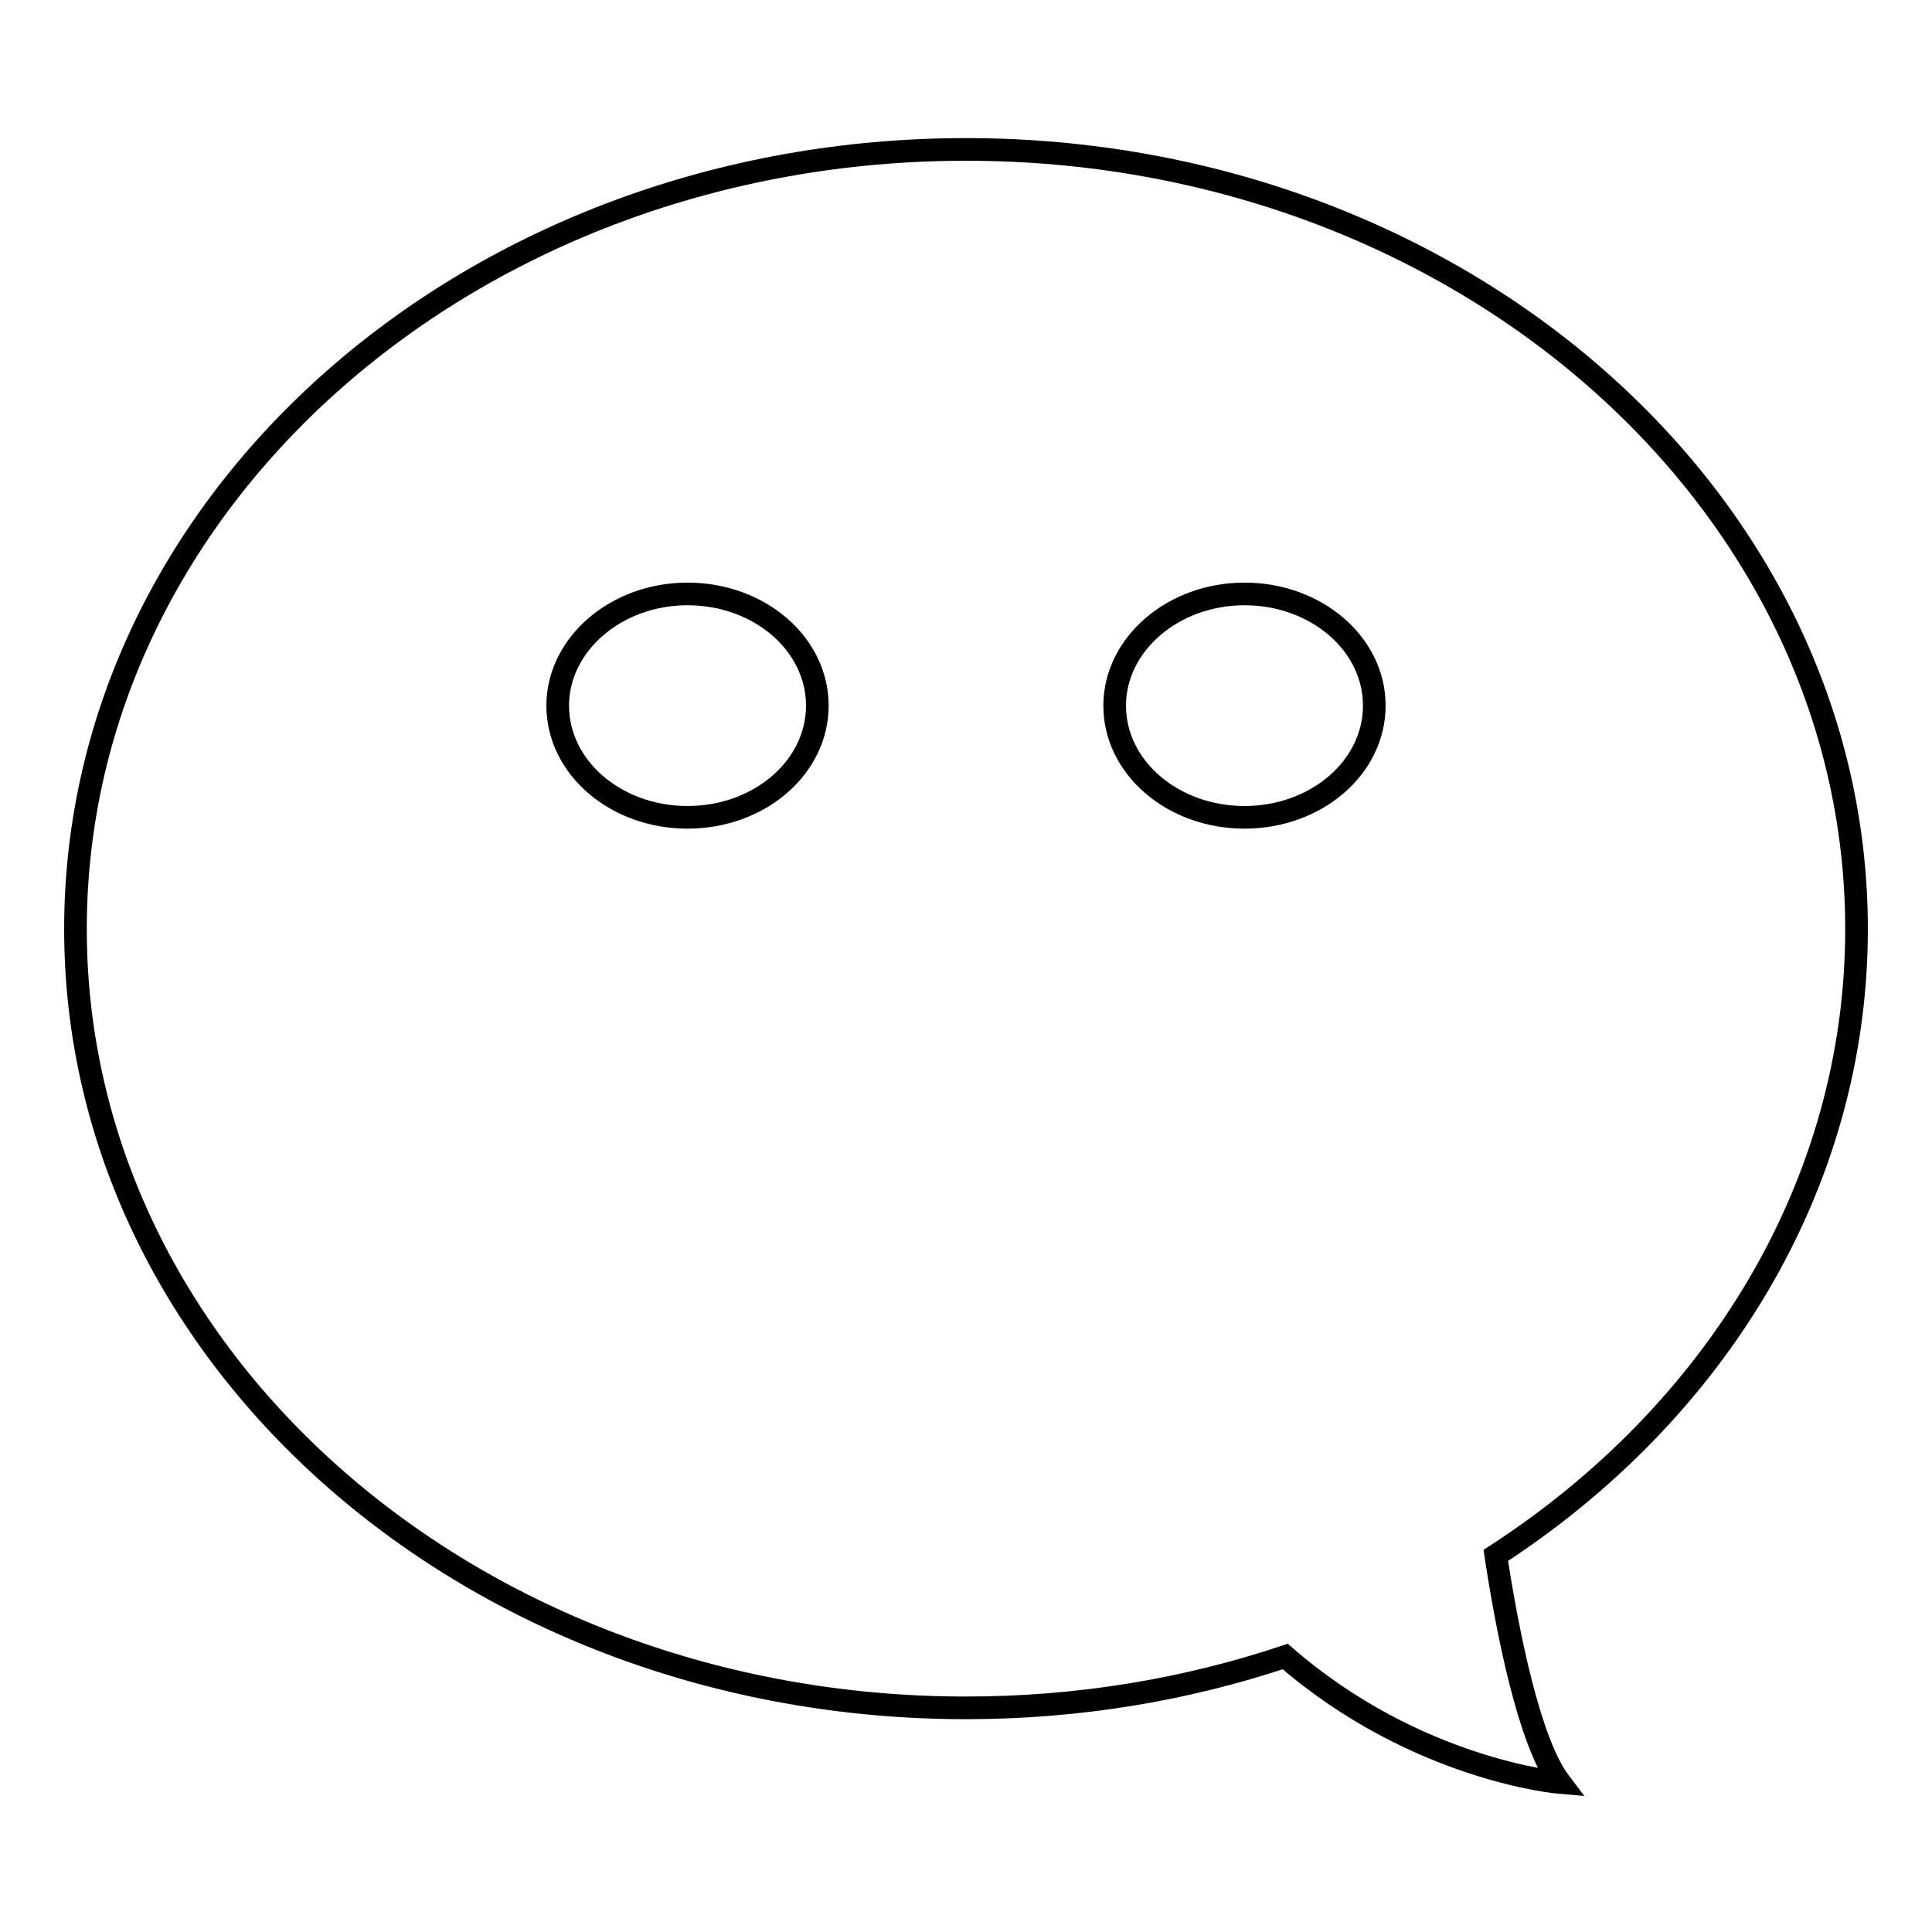 <?xml version="1.0" encoding="utf-8"?>
<!-- Svg Vector Icons : http://www.onlinewebfonts.com/icon -->
<!DOCTYPE svg PUBLIC "-//W3C//DTD SVG 1.1//EN" "http://www.w3.org/Graphics/SVG/1.1/DTD/svg11.dtd">
<svg version="1.1" xmlns="http://www.w3.org/2000/svg" xmlns:xlink="http://www.w3.org/1999/xlink" x="0px" y="0px" viewBox="0 0 256 256" enable-background="new 0 0 256 256" xml:space="preserve">
<g><g><path stroke-width="3" fill-opacity="0" stroke="#000000"  d="M246,123.1c0-57-52.8-103.3-118-103.3C62.8,19.8,10,66,10,123.1c0,57,52.8,103.2,118,103.2c14.9,0,29.1-2.4,42.3-6.8c17.4,15.1,36.4,16.7,36.4,16.7c-4.1-5.4-7-20.2-8.5-30.1C227.2,187.3,246,157.1,246,123.1z M91.1,108.3c-9.5,0-17.2-6.6-17.2-14.8c0-8.1,7.7-14.8,17.2-14.8c9.5,0,17.2,6.6,17.2,14.8C108.3,101.7,100.6,108.3,91.1,108.3z M164.9,108.3c-9.5,0-17.2-6.6-17.2-14.8c0-8.1,7.7-14.8,17.2-14.8s17.2,6.6,17.2,14.8C182.1,101.7,174.4,108.3,164.9,108.3z"/></g></g>
</svg>